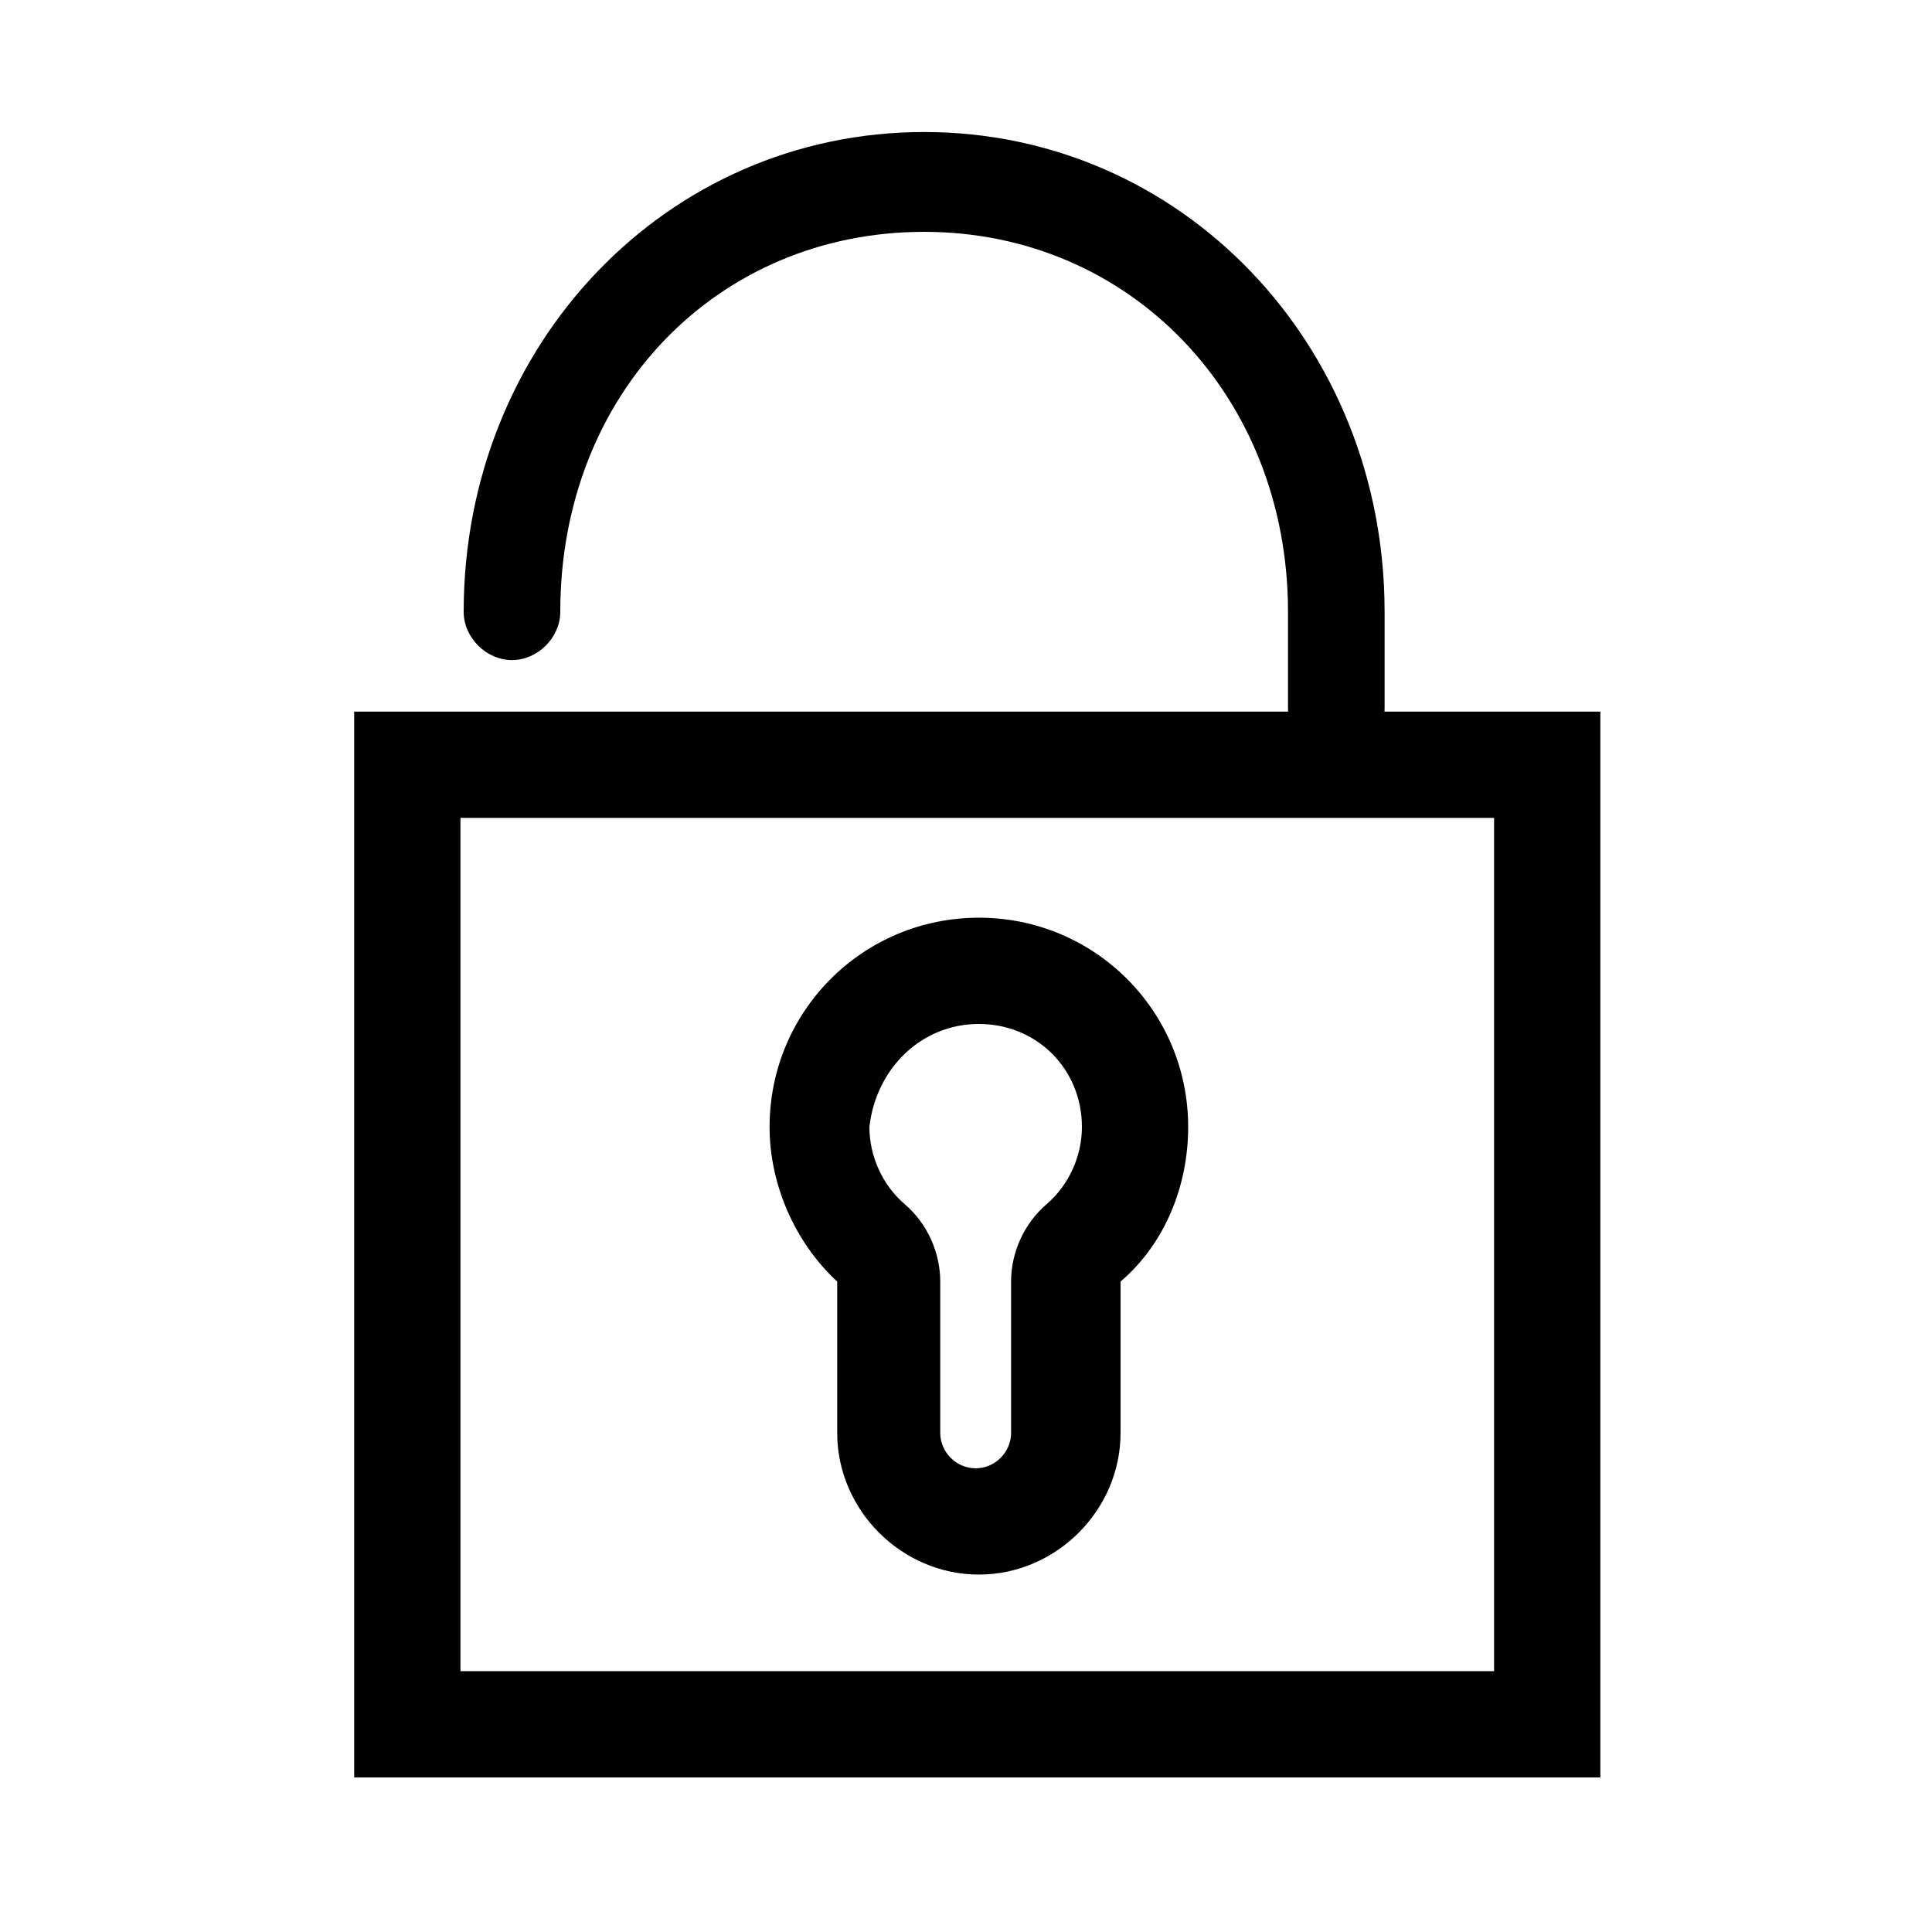<?xml version="1.0" encoding="utf-8"?>
<!-- Generator: Adobe Illustrator 18.0.0, SVG Export Plug-In . SVG Version: 6.00 Build 0)  -->
<!DOCTYPE svg PUBLIC "-//W3C//DTD SVG 1.1//EN" "http://www.w3.org/Graphics/SVG/1.1/DTD/svg11.dtd">
<svg version="1.1" id="Calque_1" xmlns="http://www.w3.org/2000/svg" xmlns:xlink="http://www.w3.org/1999/xlink" x="0px" y="0px"
	 viewBox="0 0 60 60" enable-background="new 0 0 60 60" xml:space="preserve">
<g>
	<path d="M30.4,31.8c1.8,0,3.2,1.4,3.2,3.2c0,0.9-0.4,1.8-1.1,2.4v0c-0.7,0.6-1.1,1.5-1.1,2.4v4.7c0,0.6-0.5,1.1-1.1,1.1
		s-1.1-0.5-1.1-1.1v-4.7c0-0.9-0.4-1.8-1.1-2.4c-0.7-0.6-1.1-1.5-1.1-2.4C27.2,33.2,28.6,31.8,30.4,31.8 M30.4,28.5
		c-3.6,0-6.5,2.9-6.5,6.5c0,1.8,0.8,3.6,2.1,4.8v4.7c0,2.4,2,4.4,4.4,4.4s4.4-2,4.4-4.4v-4.7c1.4-1.2,2.1-3,2.1-4.8
		C36.9,31.4,34,28.5,30.4,28.5L30.4,28.5z"/>
</g>
<g>
	<path d="M49.7,55.2H11V22.1h38.7V55.2z M14.3,51.9h32.1V25.4H14.3V51.9z"/>
</g>
<g>
	<path d="M41.5,23.5c-0.8,0-1.5-0.7-1.5-1.5v-3c0-6.7-4.9-11.8-11.3-11.8S17.4,12.2,17.4,19c0,0.8-0.7,1.5-1.5,1.5s-1.5-0.7-1.5-1.5
		c0-8.3,6.3-14.9,14.3-14.9S43,10.7,43,19v3C43,22.8,42.3,23.5,41.5,23.5z"/>
</g>
</svg>
